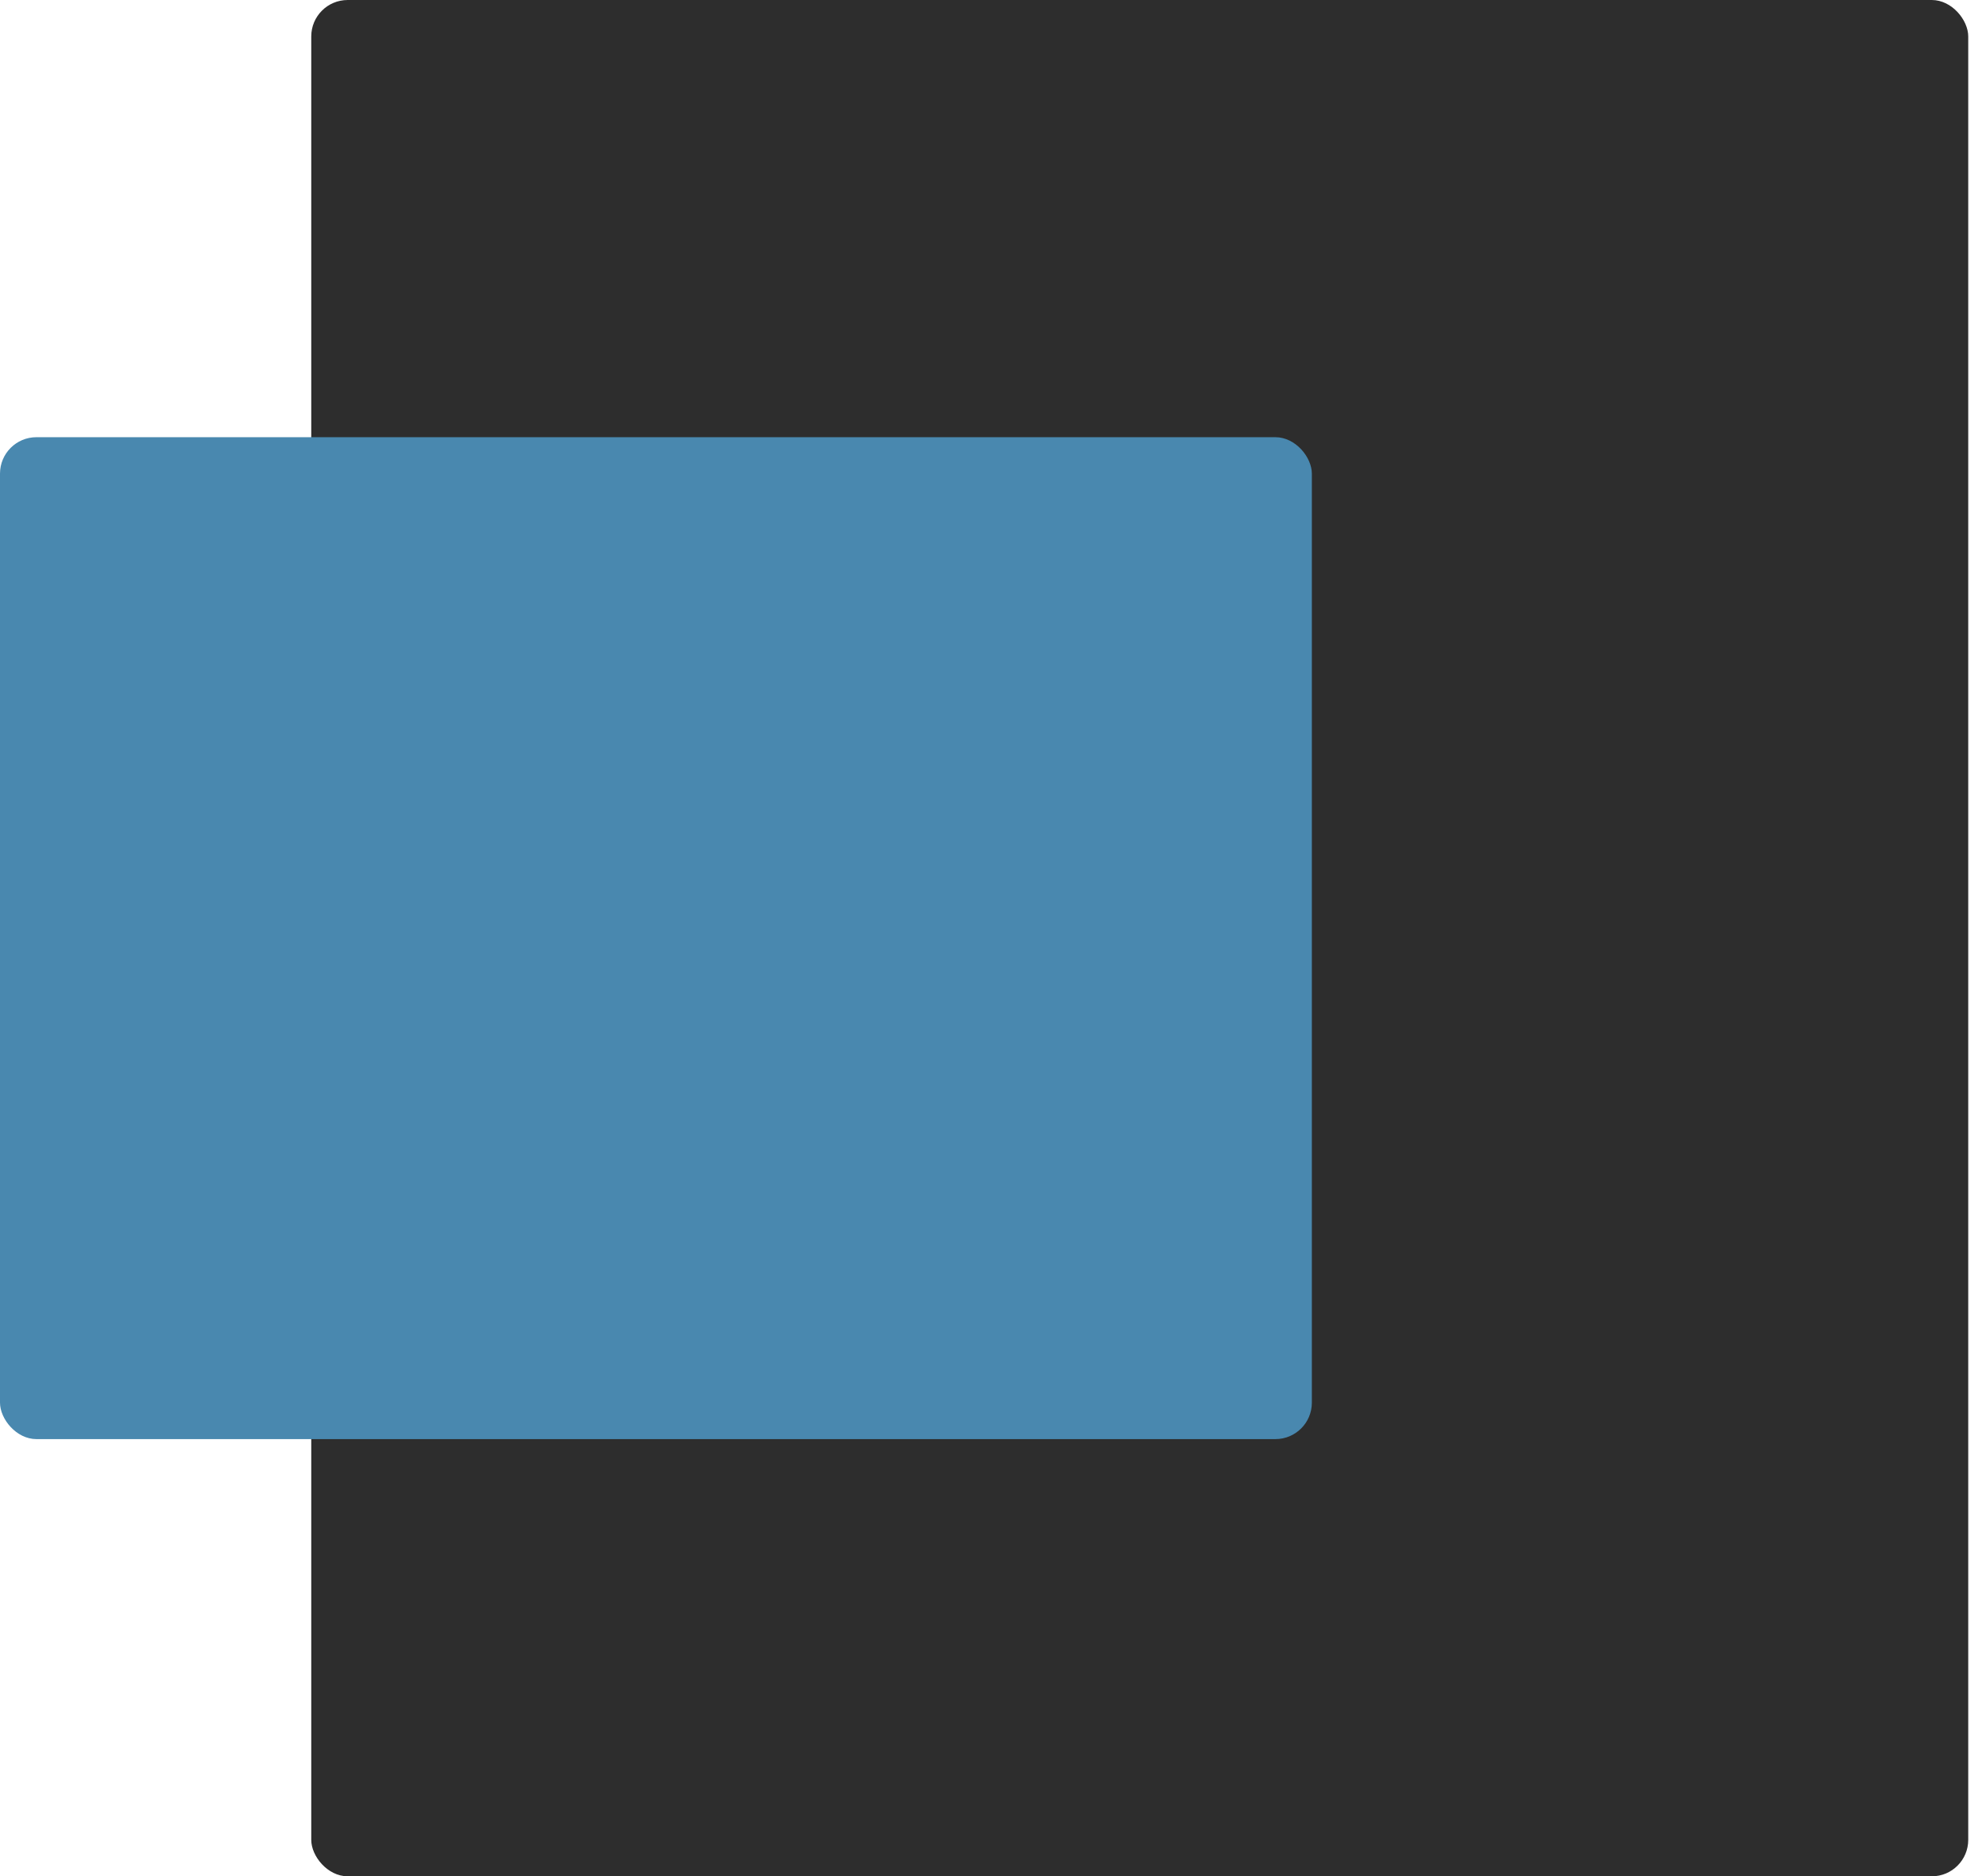 <svg width="109" height="103" viewBox="0 0 109 103" fill="none" xmlns="http://www.w3.org/2000/svg">
<rect x="17.083" width="90.942" height="103" rx="2" fill="#2D2D2D"/>
<rect y="24" width="72" height="55" rx="2" fill="#4988AF"/>
</svg>

